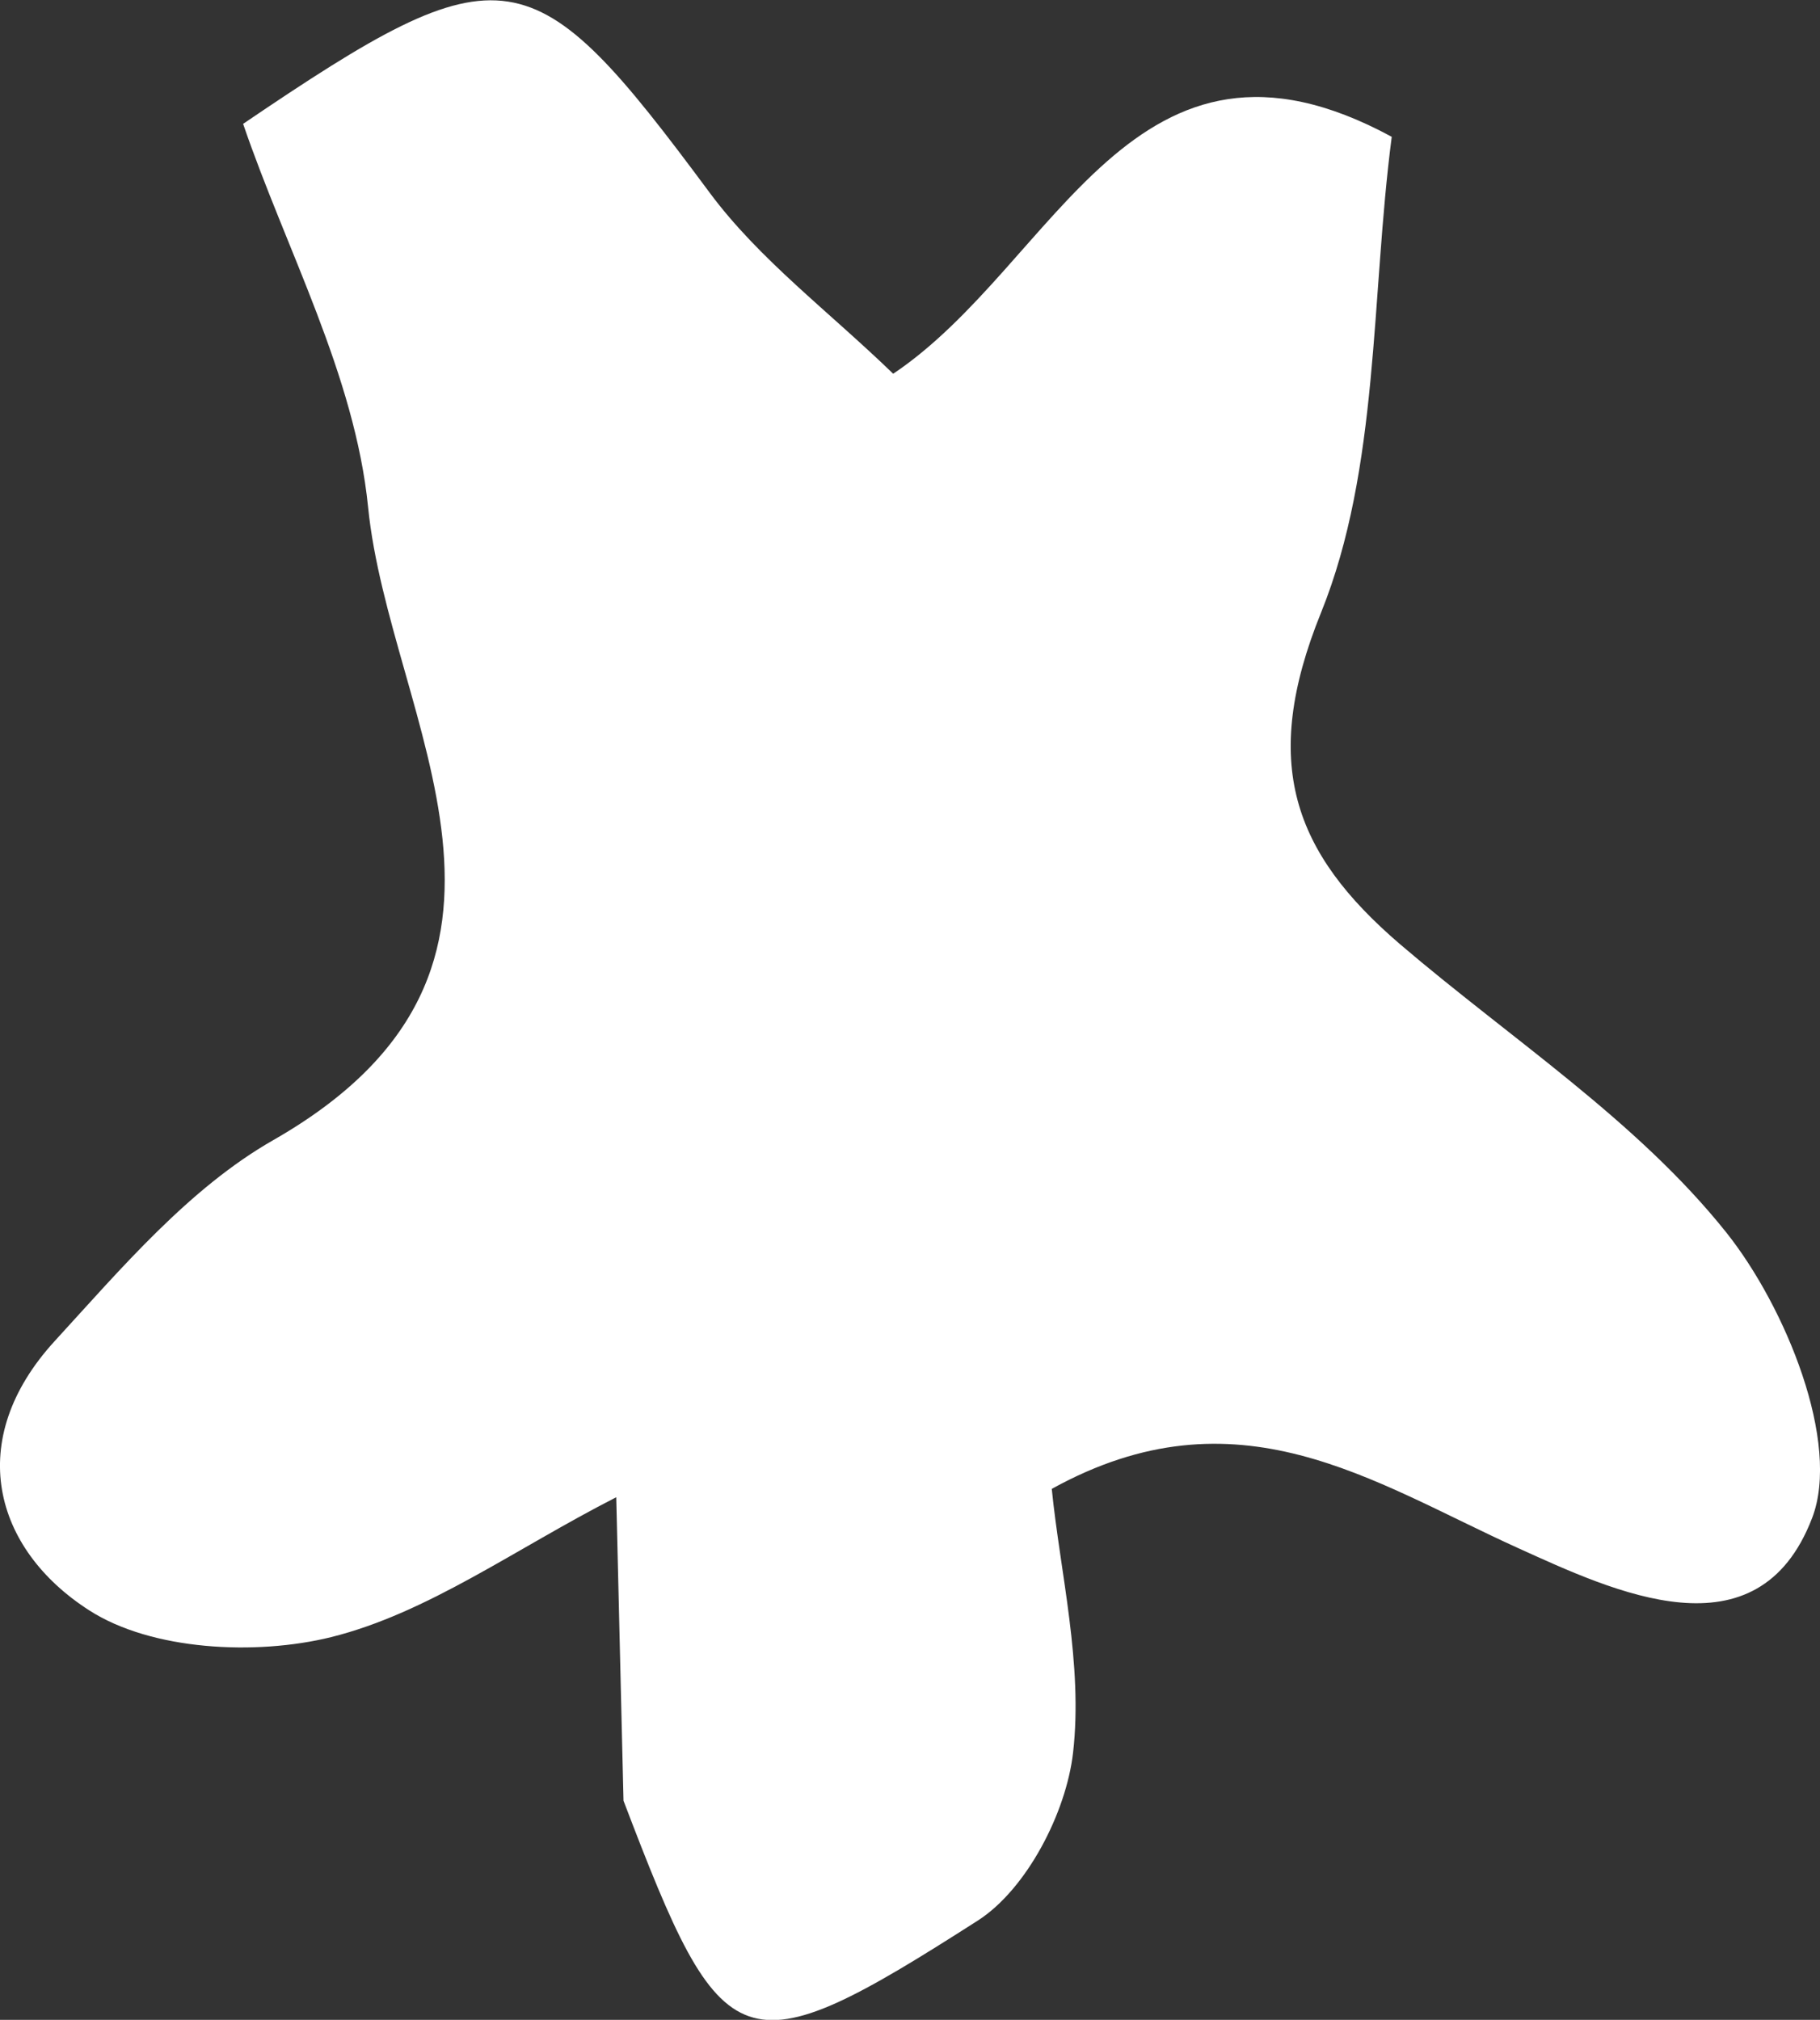 <?xml version="1.0" encoding="UTF-8"?>
<svg id="Capa_2" data-name="Capa 2" xmlns="http://www.w3.org/2000/svg" viewBox="0 0 82.87 91.98">
  <rect x="0" y="0" width="82.87" height="91.98" fill="#333333" stroke="none"/>
  <defs>
    <style>
      .cls-1 {
        fill: #fff;
        stroke-width: 0px;
      }
    </style>
  </defs>
  <g id="Capa_1-2" data-name="Capa 1">
    <path class="cls-1" d="m63.37,6.23c-.95,7.27-.56,15.09-3.22,21.67-2.77,6.84-1.27,10.92,3.59,15.09,5.04,4.31,10.8,8.04,14.86,13.13,2.71,3.4,5.23,9.58,3.91,13.01-2.48,6.46-9.03,3.34-13.4,1.36-6.66-3.02-12.77-7.36-21.22-2.69.38,3.8,1.43,7.99.97,12.01-.31,2.73-2.11,6.22-4.34,7.65-10.83,6.93-11.57,6.51-16.13-5.46-.1-4.19-.2-8.37-.33-13.82-4.62,2.36-8.57,5.27-12.98,6.37-3.44.85-8.18.61-11.02-1.22-4.36-2.8-5.7-7.75-1.57-12.26,3.04-3.32,6.13-6.97,9.95-9.15,13.82-7.9,5.29-19.1,4.32-28.83-.6-6-3.74-11.74-5.69-17.45,11.94-8.1,13.14-7.79,21.24,3.13,2.26,3.05,5.44,5.42,8.36,8.25C48.14,12.01,51.59-.16,63.37,6.23Z"/>
  </g>
</svg>